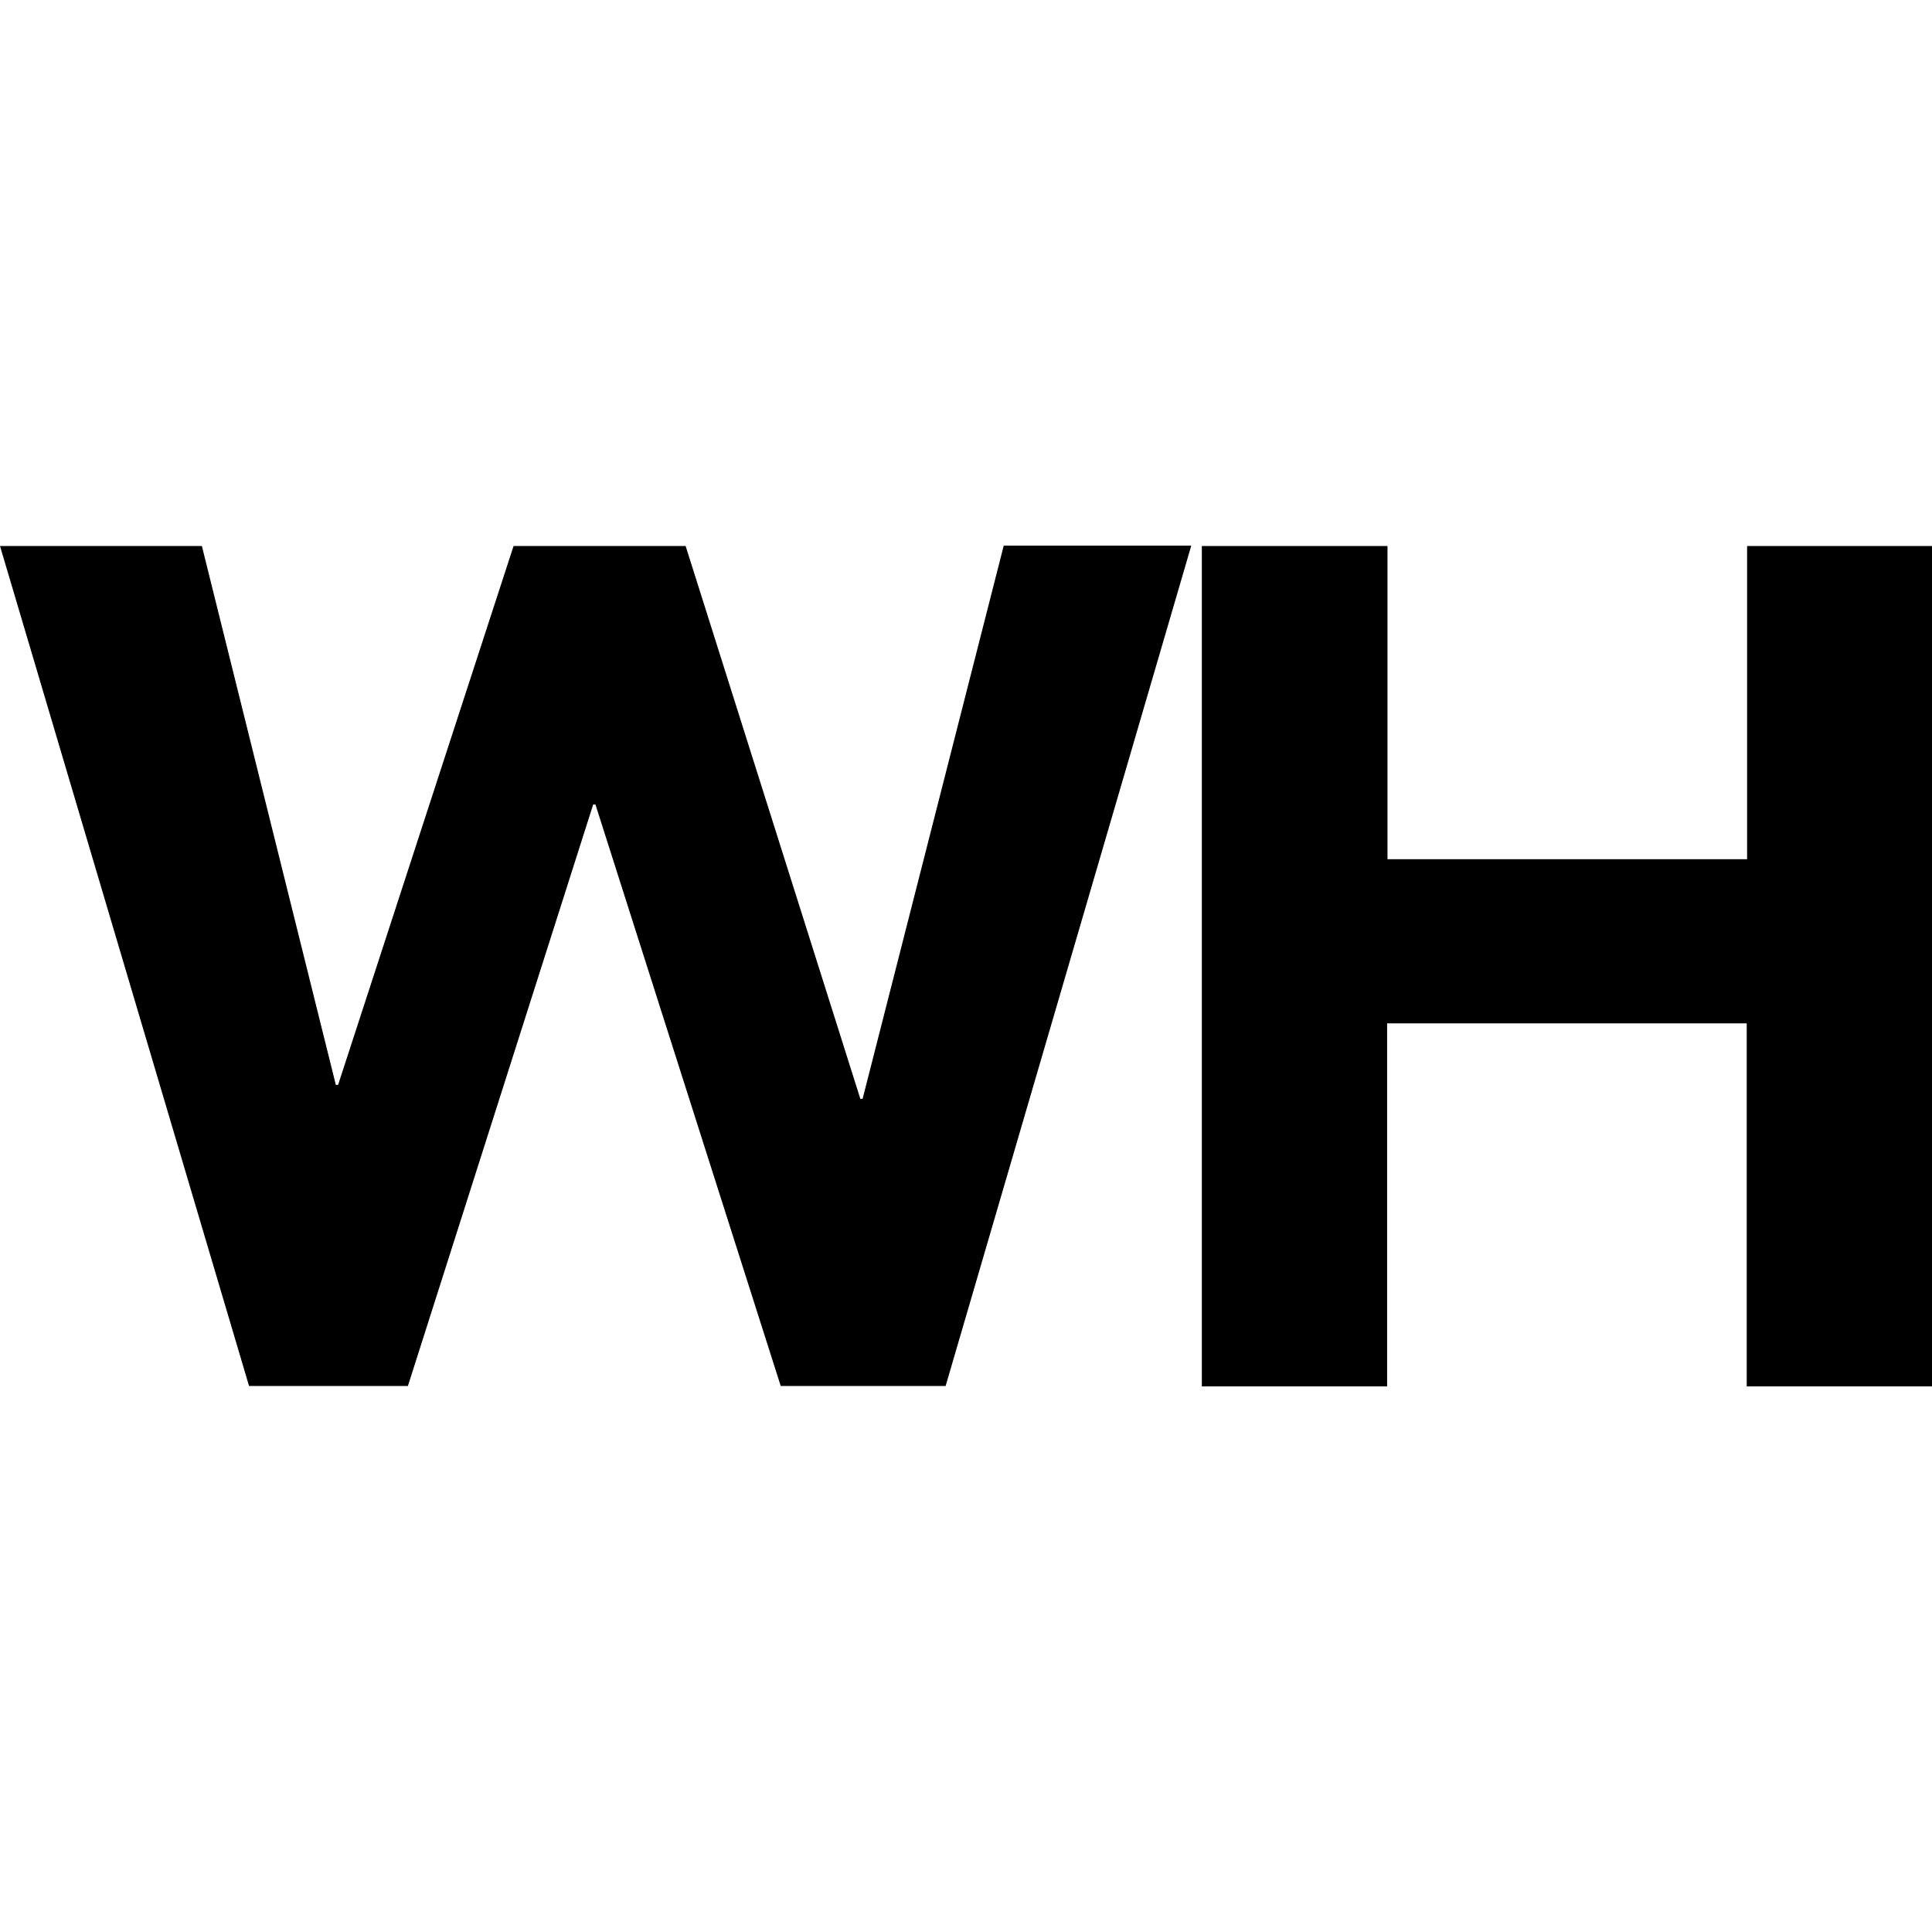<?xml version="1.0" encoding="utf-8"?>
<!-- Generator: Adobe Illustrator 26.5.0, SVG Export Plug-In . SVG Version: 6.00 Build 0)  -->
<svg version="1.1" id="レイヤー_1" xmlns="http://www.w3.org/2000/svg" xmlns:xlink="http://www.w3.org/1999/xlink" x="0px"
	 y="0px" viewBox="0 0 512 512" style="enable-background:new 0 0 512 512;" xml:space="preserve">
<g>
	<path d="M0,144.7h53.5L89,287.5h0.6l46.5-142.8h45.6L228,291.2h0.6l37.4-146.6h49.7l-65.1,222.7h-43.7l-49.1-154.1h-0.6
		l-49.1,154.1H66L0,144.7z"/>
	<path d="M318.6,144.7h49.1v83h95.3v-83H512v222.7h-49.1v-96.2h-95.3v96.2h-49.1V144.7z"/>
</g>
</svg>

